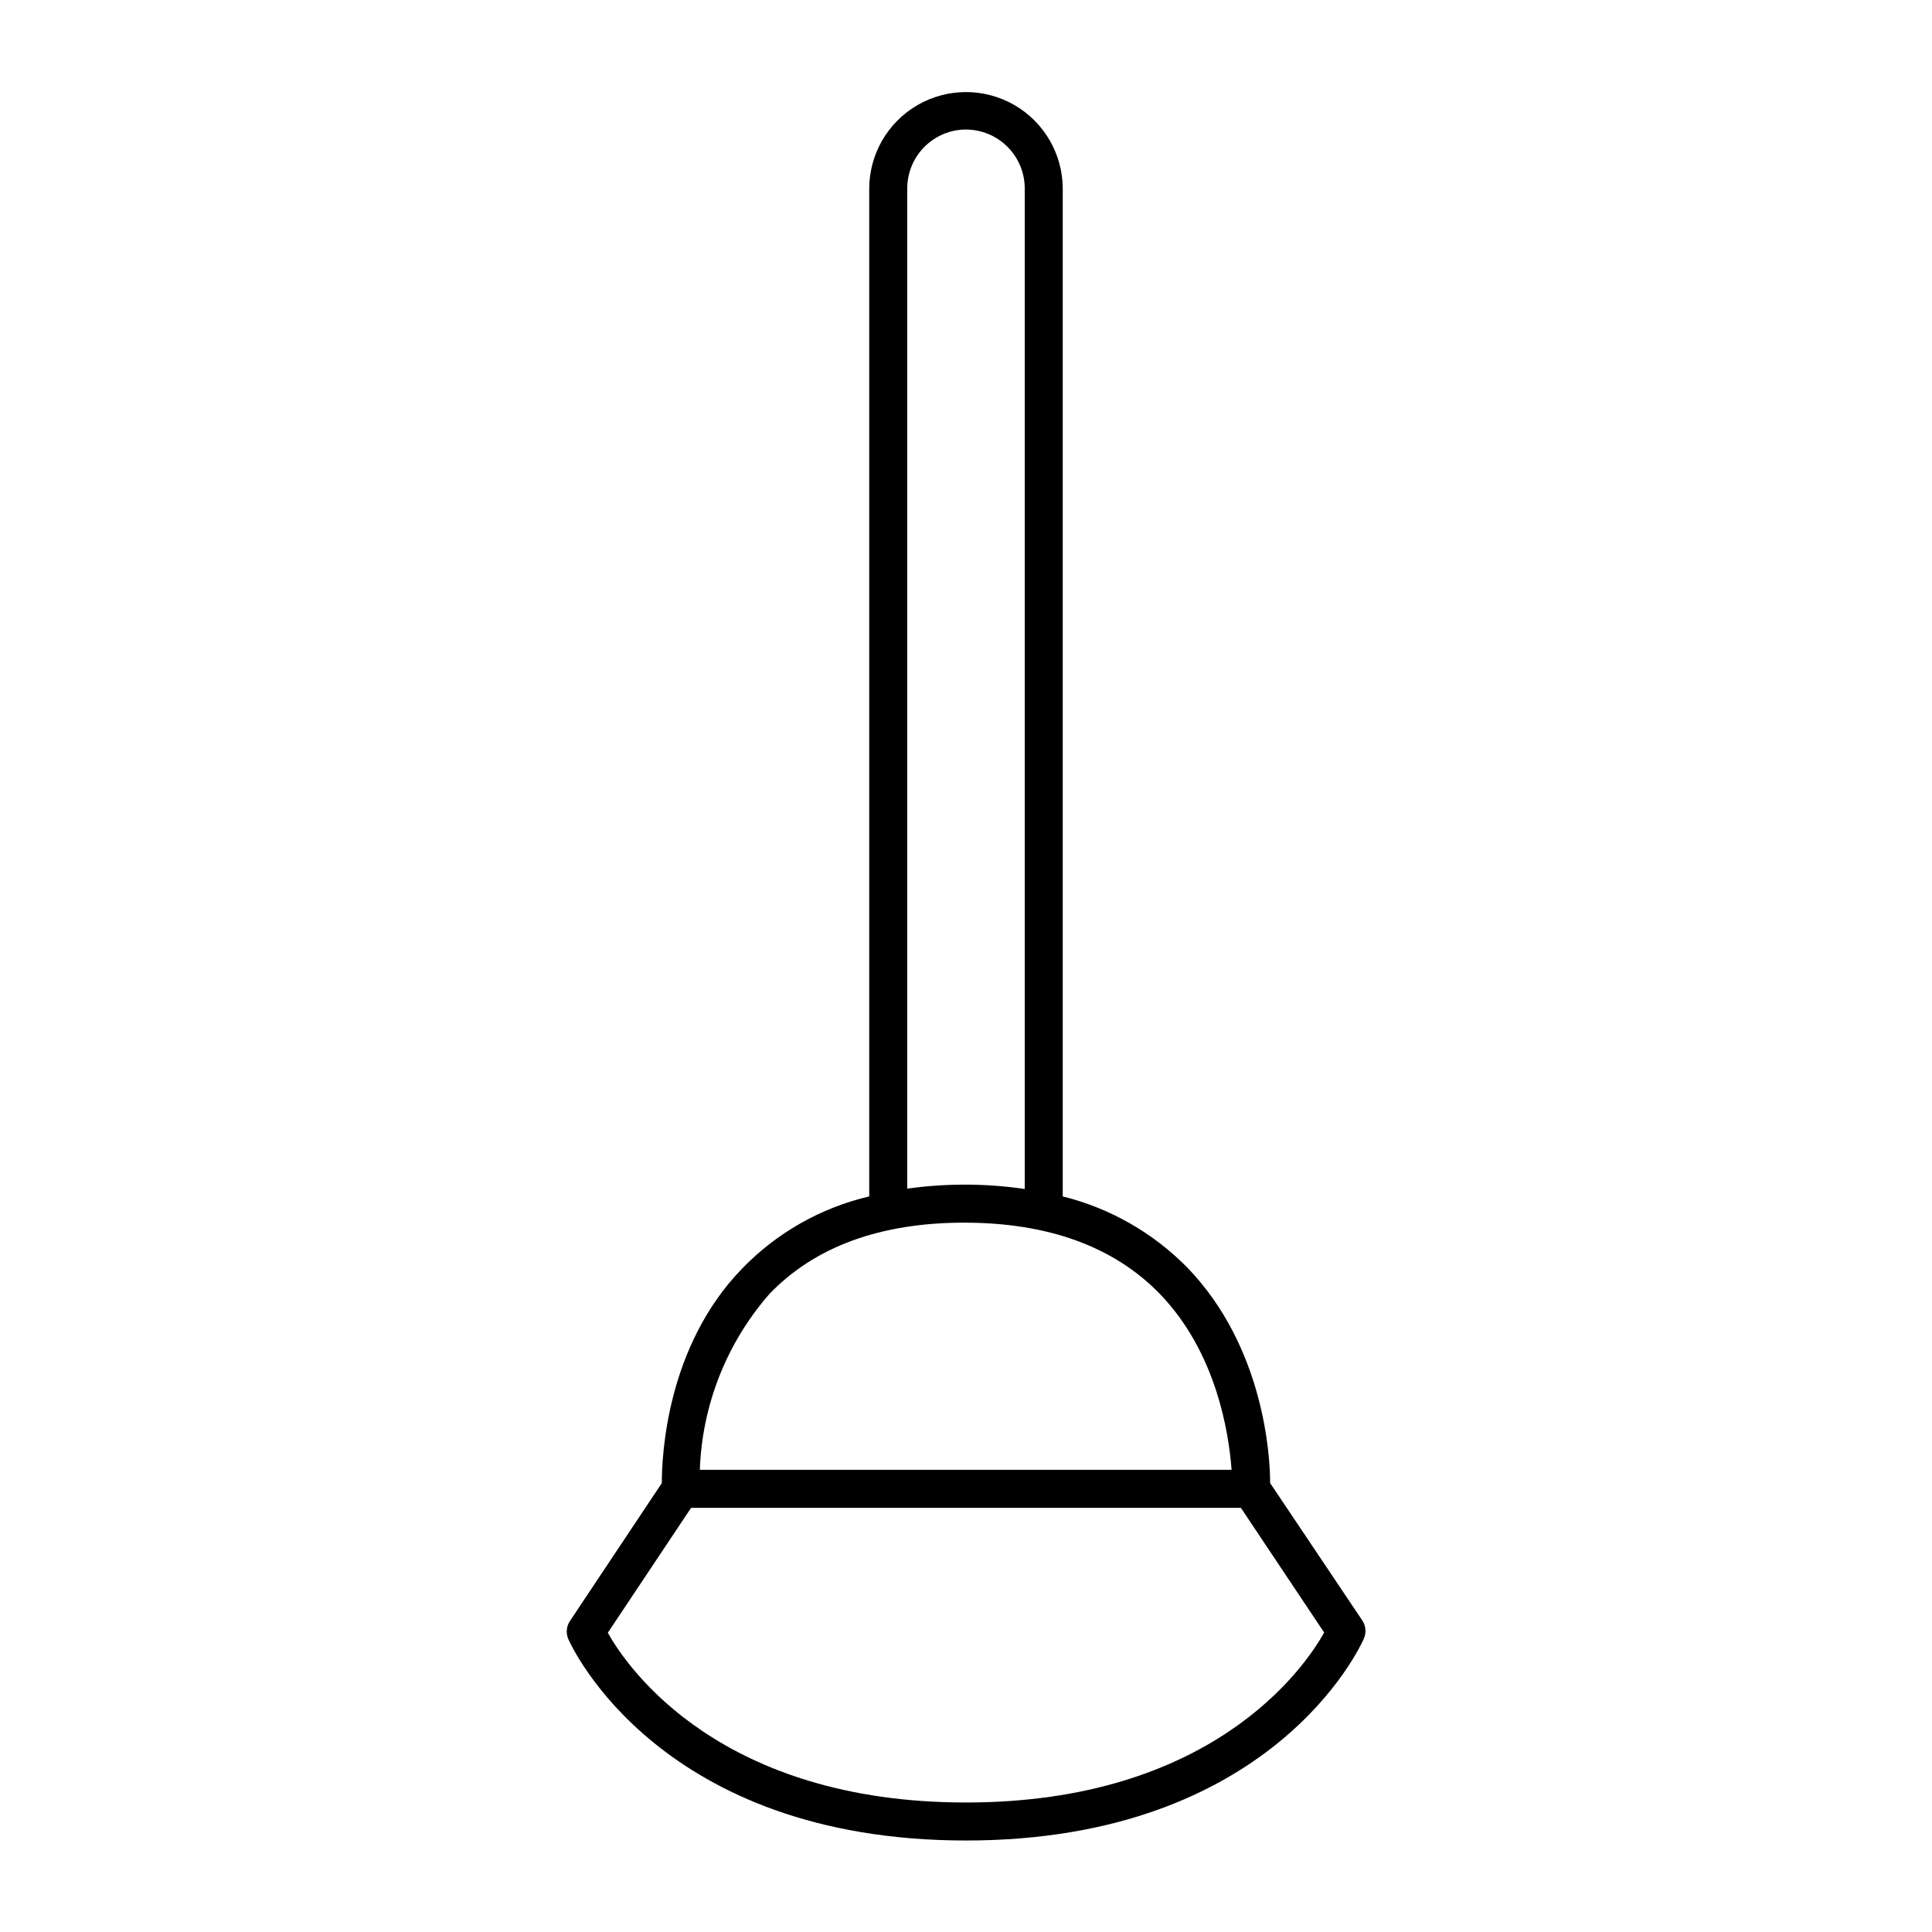 <?xml version="1.0" encoding="UTF-8"?>
<!-- Uploaded to: ICON Repo, www.iconrepo.com, Generator: ICON Repo Mixer Tools -->
<svg fill="#000000" width="800px" height="800px" version="1.1" viewBox="144 144 512 512" xmlns="http://www.w3.org/2000/svg">
 <path d="m294.6 578.35c0.957 2.164 24.383 53.402 105.4 53.402 81.012 0 104.44-51.238 105.39-53.402 0.766-1.641 0.594-3.562-0.453-5.039l-24.332-36.273c0-7.254-1.664-36.125-21.965-57.133h-0.004c-9.051-9.203-20.473-15.727-33-18.844v-267.02 0.004c0-9.164-4.887-17.629-12.82-22.211-7.934-4.578-17.711-4.578-25.645 0-7.934 4.582-12.82 13.047-12.82 22.211v267.02-0.004c-12.816 3.008-24.5 9.637-33.656 19.098-20.051 20.605-21.309 49.574-21.309 56.879l-24.336 36.527c-0.953 1.414-1.121 3.215-0.453 4.785zm105.4-400.02c4.125 0.012 8.074 1.656 10.992 4.574 2.918 2.914 4.562 6.867 4.574 10.992v265.2c-5.305-0.781-10.66-1.168-16.02-1.156-5.059 0.008-10.109 0.363-15.117 1.059v-265.11c0.016-4.125 1.66-8.078 4.574-10.992 2.918-2.918 6.871-4.562 10.996-4.574zm-0.453 289.69c22.219 0 39.648 6.348 51.793 18.844 15.113 15.617 18.34 37.129 19.043 46.652l-140.92-0.004c0.605-17.191 7.117-33.648 18.441-46.602 12.039-12.547 29.422-18.895 51.641-18.895zm-72.398 75.57h145.7l22.066 33.051c-5.438 9.77-30.125 45.039-94.914 45.039s-89.527-35.266-94.918-44.988z"/>
</svg>